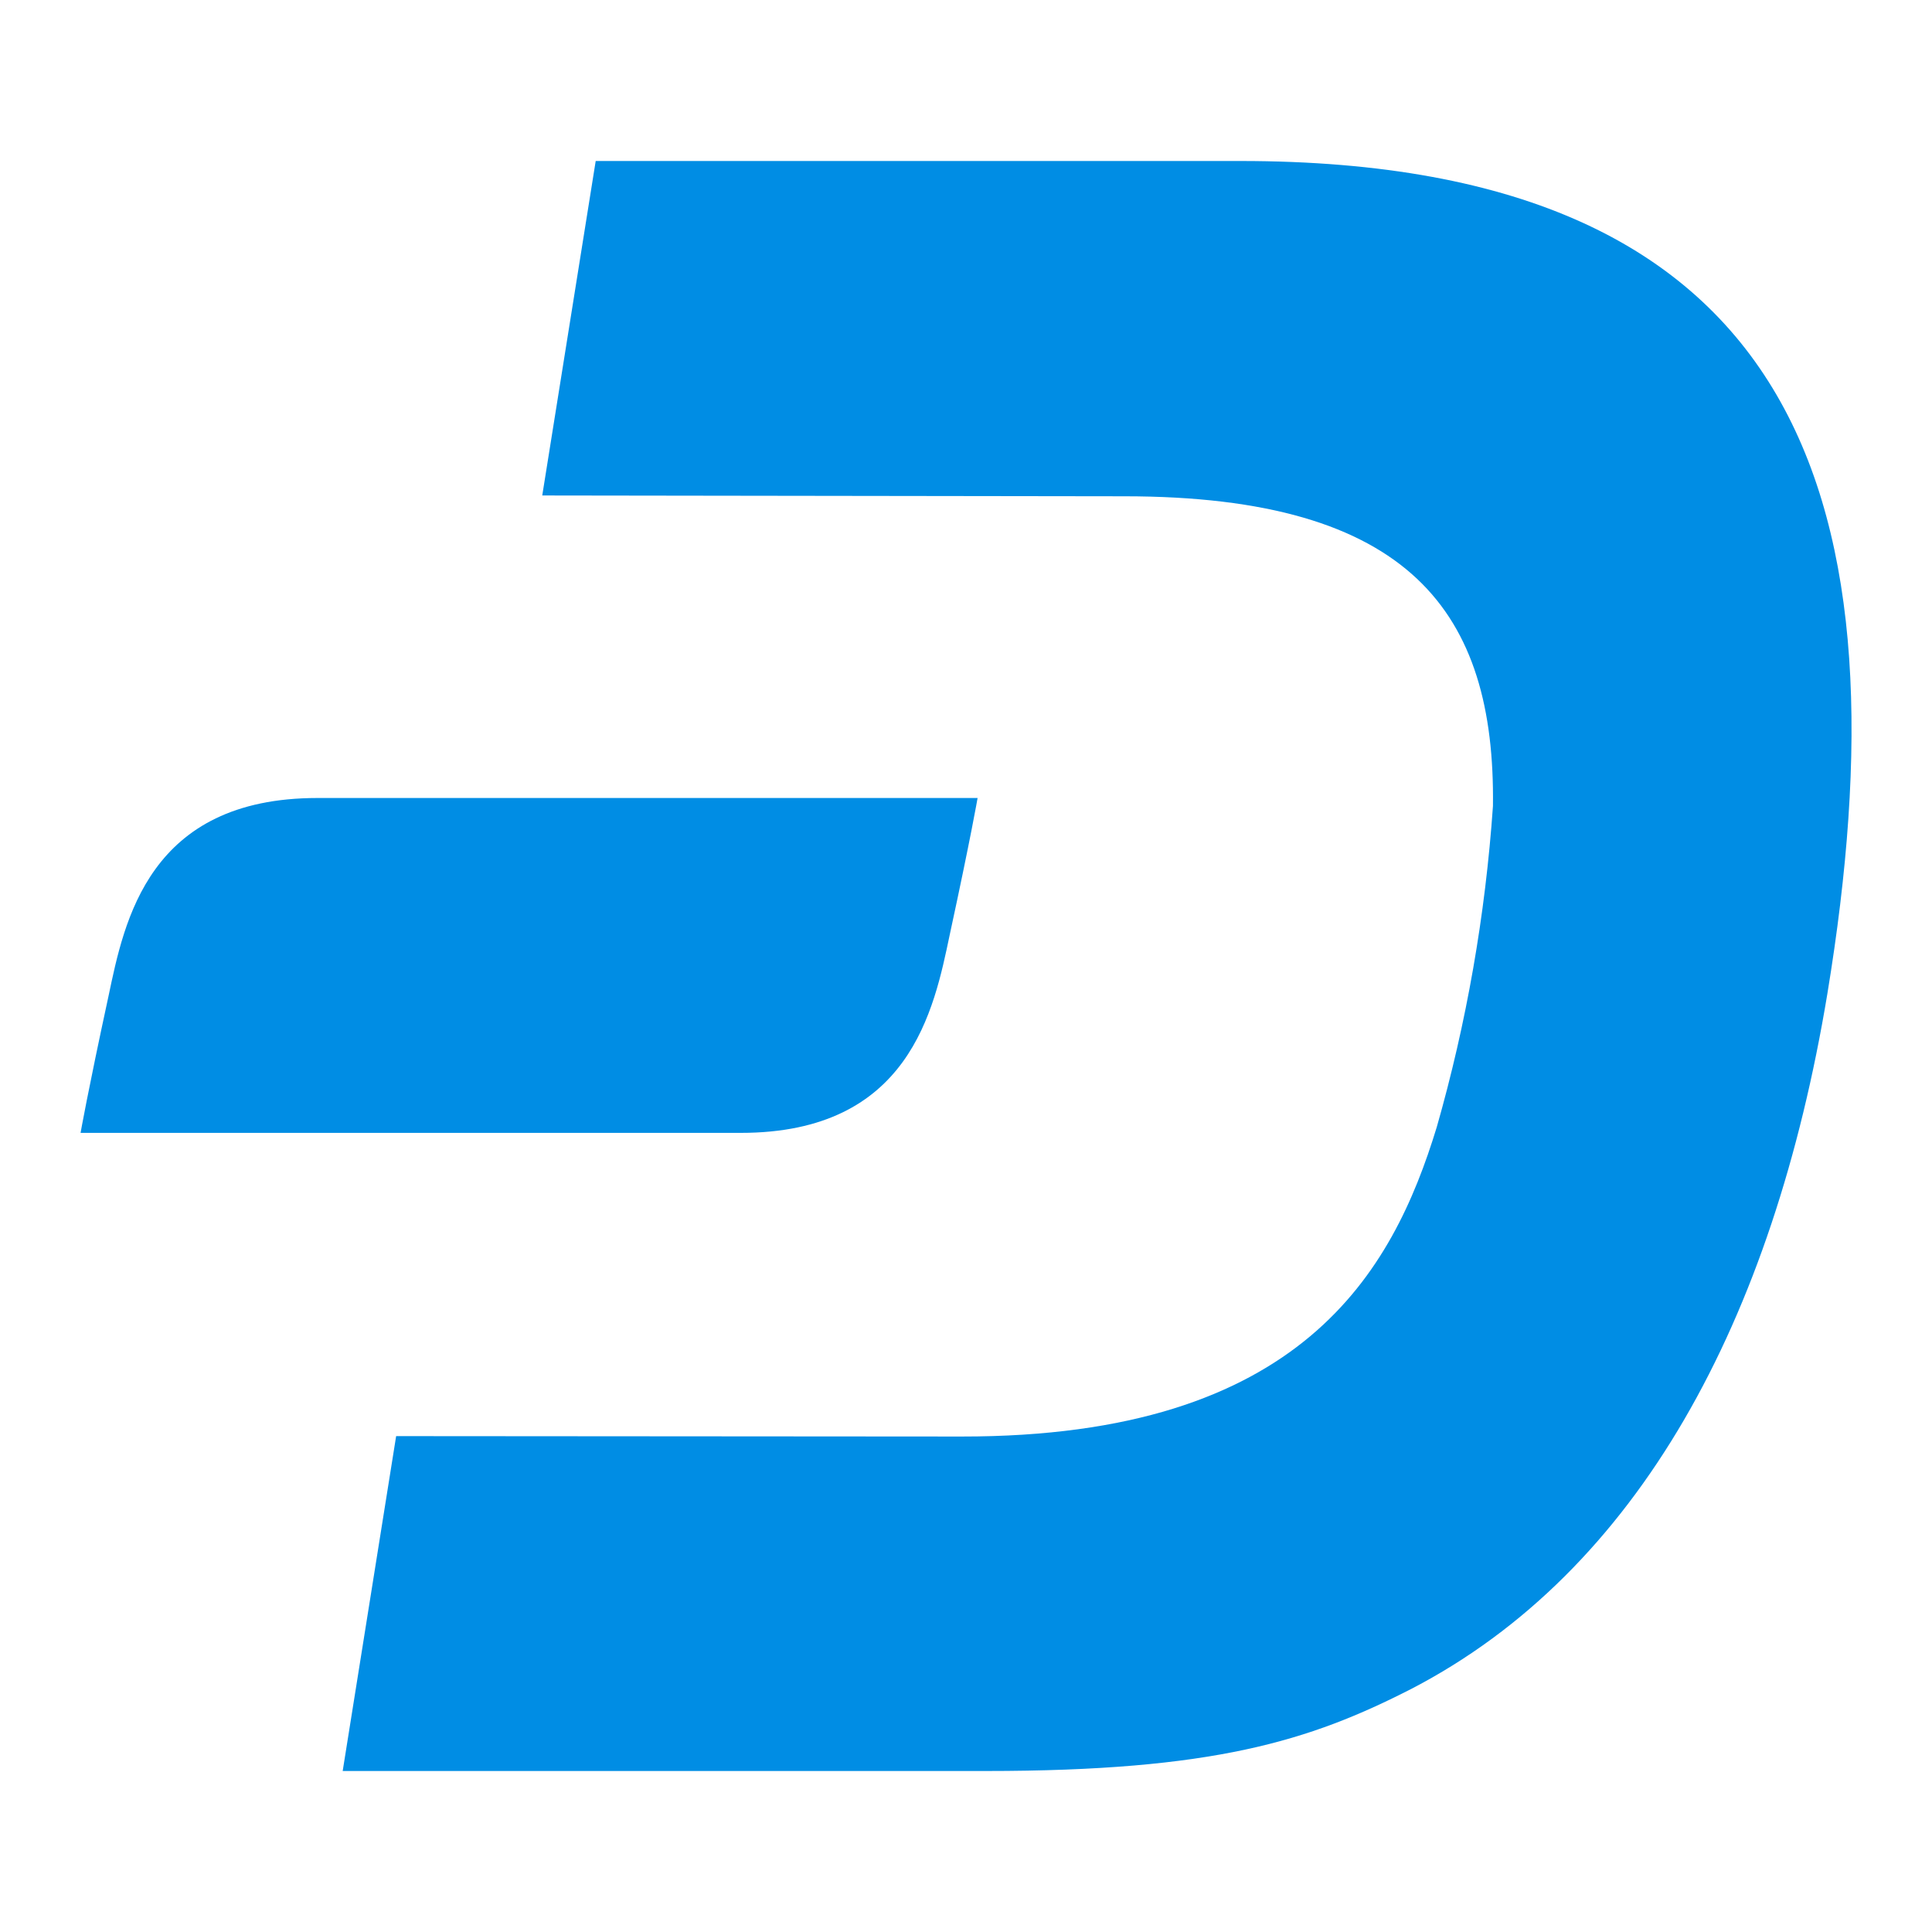 <?xml version="1.0" encoding="UTF-8"?> <svg xmlns="http://www.w3.org/2000/svg" width="24" height="24" viewBox="0 0 24 24" fill="none"><path d="M15.409 2H7.4L6.736 6.155L13.965 6.165C17.526 6.165 18.576 7.614 18.546 10.013C18.452 11.368 18.218 12.707 17.848 14.001C17.299 15.8 16.172 17.849 11.947 17.845L4.921 17.84L4.257 22H12.248C15.068 22 16.263 21.63 17.536 20.978C20.351 19.515 22.027 16.405 22.7 12.346C23.695 6.299 22.453 2 15.409 2Z" fill="#008DE4"></path><path d="M3.944 9.913C1.844 9.913 1.544 11.444 1.349 12.369C1.087 13.579 1.001 14.073 1.001 14.073H9.202C11.302 14.073 11.602 12.542 11.797 11.616C12.059 10.407 12.144 9.913 12.144 9.913H3.944Z" fill="#008DE4"></path></svg> 